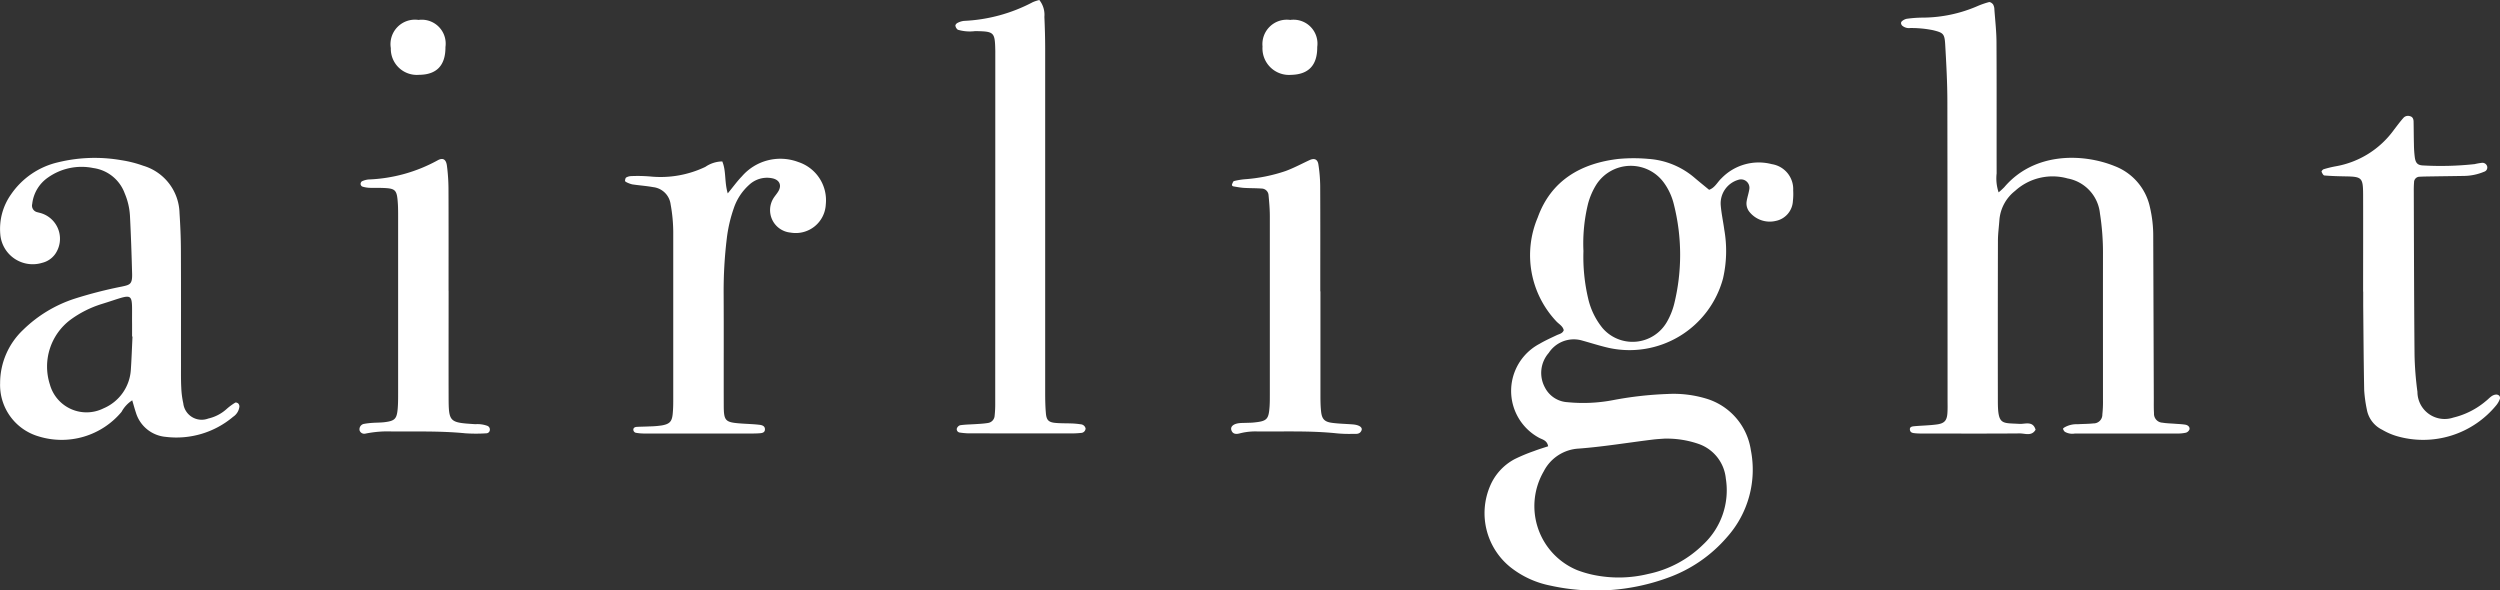 <?xml version="1.0" encoding="UTF-8"?>
<svg xmlns="http://www.w3.org/2000/svg" id="airlight" width="237.52" height="56.102" viewBox="0 0 237.52 56.102">
  <rect x="0" y="0" width="237.52" height="56.102" fill="#333333" stroke="none"/>
  <path id="Tracé_1445" data-name="Tracé 1445" d="M478.4,63.684c-.087-.408-.469-.589-.721-.868a9.165,9.165,0,0,1-1.753-9.847c1.263-3.519,4.1-5.157,7.69-5.569a15.685,15.685,0,0,1,2.843,0,7.516,7.516,0,0,1,4.41,1.83c.425.36.858.709,1.339,1.105.557-.19.791-.74,1.184-1.1a4.914,4.914,0,0,1,4.772-1.337,2.4,2.4,0,0,1,2.033,2.5,5.761,5.761,0,0,1-.027,1,2.03,2.03,0,0,1-1.624,1.893,2.476,2.476,0,0,1-2.534-.893,1.28,1.28,0,0,1-.24-.949c.057-.384.191-.757.252-1.14a.8.8,0,0,0-1.037-.922,2.329,2.329,0,0,0-1.675,2.406c.062.777.232,1.545.336,2.32a11.664,11.664,0,0,1-.119,4.653,9.2,9.2,0,0,1-10.9,6.578c-.869-.2-1.719-.479-2.58-.714a2.843,2.843,0,0,0-3.074,1.2,2.888,2.888,0,0,0-.362,3.293,2.567,2.567,0,0,0,2.155,1.392,15.081,15.081,0,0,0,4.334-.2,34.067,34.067,0,0,1,5.153-.58,10.7,10.7,0,0,1,3.64.428,6.03,6.03,0,0,1,4.279,4.905,9.612,9.612,0,0,1-2.262,8.264,13.36,13.36,0,0,1-5.6,3.855,19.963,19.963,0,0,1-11.206.748,8.878,8.878,0,0,1-3.767-1.739,6.584,6.584,0,0,1-1.941-7.714,5.156,5.156,0,0,1,2.327-2.554,16.2,16.2,0,0,1,1.848-.771c.446-.173.9-.306,1.343-.454-.1-.582-.561-.637-.876-.814a5.06,5.06,0,0,1,.05-8.915c.526-.311,1.088-.564,1.642-.826.25-.118.544-.151.663-.466m9.623,10.29c-.31.025-.757.045-1.2.1-2.325.286-4.642.671-6.976.849a3.973,3.973,0,0,0-3.34,2.158,6.578,6.578,0,0,0,3.166,9.388,10.147,10.147,0,0,0,1.6.466,11.8,11.8,0,0,0,5.152-.1,10.489,10.489,0,0,0,5.242-2.813,7.043,7.043,0,0,0,2.135-6.249,3.876,3.876,0,0,0-2.526-3.27,9.221,9.221,0,0,0-3.257-.525M480.27,56.161a17.3,17.3,0,0,0,.444,4.484,6.887,6.887,0,0,0,1.374,2.832,3.762,3.762,0,0,0,6.112-.59,6.753,6.753,0,0,0,.689-1.7,19.532,19.532,0,0,0-.022-9.439,5.831,5.831,0,0,0-.973-2.114,3.892,3.892,0,0,0-6.4.208,6.666,6.666,0,0,0-.791,1.834,15.9,15.9,0,0,0-.433,4.481" transform="translate(-329.83 -32.303)" fill="#fff"></path>
  <path id="Tracé_1446" data-name="Tracé 1446" d="M604.776,18.693a7,7,0,0,0,.53-.486c2.884-3.394,7.549-3.2,10.482-2.01a5.392,5.392,0,0,1,3.359,3.905,11.911,11.911,0,0,1,.315,2.821q.03,7.708.053,15.416c0,.446-.009.894.02,1.339a.844.844,0,0,0,.808.9c.383.063.777.07,1.167.1.333.027.67.034,1,.089.221.036.43.189.4.43a.526.526,0,0,1-.34.33,3.458,3.458,0,0,1-.828.08q-4.86.007-9.719,0a1.418,1.418,0,0,1-.965-.168.7.7,0,0,1-.168-.275c-.009-.023.064-.089.107-.12a2.266,2.266,0,0,1,1.275-.319c.5-.032,1.007-.025,1.5-.079a.832.832,0,0,0,.855-.855,10.909,10.909,0,0,0,.06-1.337c0-4.635-.005-9.271,0-13.907a24.063,24.063,0,0,0-.286-3.838,3.773,3.773,0,0,0-3.074-3.335,5.294,5.294,0,0,0-5,1.188,3.9,3.9,0,0,0-1.478,2.719c-.045.667-.14,1.334-.142,2q-.019,7.542-.007,15.081c0,.057,0,.112,0,.168,0,2.306.383,2.058,2.05,2.161.525.032,1.28-.321,1.534.555-.376.646-1,.346-1.508.351-3.128.027-6.255.011-9.382.009a5.048,5.048,0,0,1-.668-.037c-.159-.02-.324-.07-.371-.262-.079-.325.176-.37.379-.391.722-.068,1.451-.073,2.168-.171.733-.1.96-.375,1.006-1.1.026-.391.014-.782.013-1.174q0-14.159-.018-28.318c0-1.841-.1-3.684-.207-5.522-.06-1.025-.194-1.1-1.154-1.343a10.443,10.443,0,0,0-2.163-.206.987.987,0,0,1-.774-.232c-.107-.122-.166-.3,0-.43a.993.993,0,0,1,.437-.216,11.5,11.5,0,0,1,1.5-.111A13.238,13.238,0,0,0,602.76,1a7.8,7.8,0,0,1,1.1-.382c.11-.027.308.11.389.227a1.013,1.013,0,0,1,.121.479c.076,1.058.2,2.114.2,3.173.023,4.132.006,8.266.013,12.4a4.184,4.184,0,0,0,.189,1.8" transform="translate(-414.887 -0.419)" fill="#fff"></path>
  <path id="Tracé_1447" data-name="Tracé 1447" d="M39.259,70.287a3,3,0,0,0-1.02,1.1,7.412,7.412,0,0,1-7.878,2.331A5.087,5.087,0,0,1,26.7,68.67a6.977,6.977,0,0,1,2.2-5.087,12.516,12.516,0,0,1,4.823-2.93,40.828,40.828,0,0,1,4.535-1.168c.772-.168,1.012-.209.984-1.229-.05-1.842-.11-3.684-.206-5.523a6.335,6.335,0,0,0-.5-2.111,3.713,3.713,0,0,0-2.985-2.4,5.524,5.524,0,0,0-4.3.9,3.516,3.516,0,0,0-1.5,2.512.636.636,0,0,0,.463.778c.162.046.329.078.485.136a2.538,2.538,0,0,1,1.23,3.85,2.134,2.134,0,0,1-1.224.827,3.09,3.09,0,0,1-3.988-2.714,5.684,5.684,0,0,1,1.032-3.8,7.435,7.435,0,0,1,4.47-3.037,14.675,14.675,0,0,1,5.983-.2,11.058,11.058,0,0,1,2.1.531A4.814,4.814,0,0,1,43.746,52.5c.076,1.17.127,2.343.131,3.515.017,3.685.006,7.37.008,11.056,0,.67-.009,1.343.027,2.011a8.322,8.322,0,0,0,.191,1.492,1.759,1.759,0,0,0,2.378,1.446,3.869,3.869,0,0,0,1.76-.923,5.5,5.5,0,0,1,.8-.587c.059-.037.22.021.285.084a.418.418,0,0,1,.11.294,1.347,1.347,0,0,1-.6.969,8.352,8.352,0,0,1-6.4,1.906,3.255,3.255,0,0,1-2.83-2.292c-.124-.367-.222-.74-.354-1.183m.02-6.061h-.033c0-.391,0-.782,0-1.173-.036-3.246.365-2.913-2.875-1.917a10.074,10.074,0,0,0-2.98,1.5,5.555,5.555,0,0,0-1.957,6.14,3.612,3.612,0,0,0,5.1,2.275A4.266,4.266,0,0,0,39.12,67.4c.072-1.059.108-2.12.159-3.179" transform="translate(-26.69 -32.257)" fill="#fff"></path>
  <path id="Tracé_1448" data-name="Tracé 1448" d="M320.5,0a2.247,2.247,0,0,1,.482,1.605c.046,1,.074,2.009.075,3.012q0,16.325,0,32.648c0,.671.01,1.342.069,2.008s.273.857.964.912c.5.041,1,.027,1.505.047a7.311,7.311,0,0,1,.831.079.507.507,0,0,1,.472.4.444.444,0,0,1-.434.42,8.705,8.705,0,0,1-1,.047q-4.853,0-9.71-.007a6.833,6.833,0,0,1-.825-.077.322.322,0,0,1-.271-.359.488.488,0,0,1,.313-.332c.437-.068.882-.073,1.326-.1s.891-.045,1.33-.118a.74.74,0,0,0,.628-.691,9.961,9.961,0,0,0,.056-1.169q.006-16.659.007-33.318c0-.056,0-.111,0-.168-.036-1.8-.095-1.853-1.912-1.883a4.028,4.028,0,0,1-1.647-.13.594.594,0,0,1-.231-.387c-.016-.069.1-.213.184-.254a1.762,1.762,0,0,1,.622-.2A15.448,15.448,0,0,0,319.89.2,4.278,4.278,0,0,1,320.5,0" transform="translate(-221.757)" fill="#fff"></path>
  <path id="Tracé_1449" data-name="Tracé 1449" d="M222.935,47.759c.382.9.194,1.935.521,3.037.514-.622.895-1.157,1.35-1.624a4.826,4.826,0,0,1,5.348-1.357,3.819,3.819,0,0,1,2.617,4.027,2.857,2.857,0,0,1-3.358,2.677,2.142,2.142,0,0,1-1.615-3.26c.148-.236.342-.445.479-.686.333-.587.068-1.09-.623-1.217a2.481,2.481,0,0,0-2.169.632,5.2,5.2,0,0,0-1.454,2.215,13.537,13.537,0,0,0-.672,2.93,41.494,41.494,0,0,0-.293,5.179c.02,3.516,0,7.034.01,10.551,0,1.58.12,1.687,1.7,1.8.556.039,1.116.052,1.669.116.268.029.576.115.542.48-.025.269-.273.312-.5.328s-.446.023-.668.023q-5.109,0-10.217,0a4.618,4.618,0,0,1-.833-.061.311.311,0,0,1-.281-.345c.031-.184.211-.221.369-.227.39-.021.78-.021,1.17-.042a9.121,9.121,0,0,0,1.165-.093c.745-.134.961-.366,1.034-1.089.044-.444.052-.892.052-1.337q0-7.956,0-15.912a15.073,15.073,0,0,0-.249-2.663,1.887,1.887,0,0,0-1.66-1.639c-.658-.12-1.33-.162-1.991-.263a2.515,2.515,0,0,1-.6-.233.166.166,0,0,1-.084-.129c.02-.1.041-.25.112-.289a1.022,1.022,0,0,1,.473-.134,14.32,14.32,0,0,1,1.84.039,9.866,9.866,0,0,0,5.209-.916,2.925,2.925,0,0,1,1.6-.517" transform="translate(-154.314 -32.423)" fill="#fff"></path>
  <path id="Tracé_1450" data-name="Tracé 1450" d="M725.223,51.372c0-3.069.009-6.137,0-9.207-.007-1.624-.113-1.713-1.684-1.741-.667-.012-1.337-.031-2-.086-.1-.008-.211-.221-.264-.361-.018-.048.11-.2.195-.23a9.94,9.94,0,0,1,1.136-.278,8.654,8.654,0,0,0,5.537-3.457c.306-.4.6-.8.935-1.173a.592.592,0,0,1,.621-.127c.25.071.315.288.319.52.014.723.014,1.449.033,2.175a10.9,10.9,0,0,0,.077,1.168c.077.594.27.8.849.814a29.9,29.9,0,0,0,4.846-.13,5.668,5.668,0,0,1,.657-.119.469.469,0,0,1,.523.315.42.42,0,0,1-.281.527,5.113,5.113,0,0,1-1.955.4c-1,.017-2.008.029-3.014.045-.389.007-.78.009-1.169.031a.523.523,0,0,0-.521.535c-.024.278-.027.557-.026.836.019,5.188.024,10.377.072,15.565a30.69,30.69,0,0,0,.275,3.5,2.585,2.585,0,0,0,3.406,2.447,7.486,7.486,0,0,0,3.1-1.574c.305-.231.54-.585.967-.614a.421.421,0,0,1,.3.111.327.327,0,0,1,.068.285,2.164,2.164,0,0,1-.318.58,8.983,8.983,0,0,1-9.5,2.968,6.189,6.189,0,0,1-1.371-.6,2.661,2.661,0,0,1-1.461-1.934,12.882,12.882,0,0,1-.25-1.817c-.052-2.677-.067-5.355-.093-8.033,0-.444,0-.891,0-1.337" transform="translate(-500.708 -23.667)" fill="#fff"></path>
  <path id="Tracé_1451" data-name="Tracé 1451" d="M142.7,60.088c0,3.35-.008,6.7,0,10.051.008,2.438.046,2.465,2.537,2.62a2.775,2.775,0,0,1,1.15.159.373.373,0,0,1,.23.387.337.337,0,0,1-.322.32,15.107,15.107,0,0,1-2,0c-2.508-.248-5.022-.148-7.534-.182a10.788,10.788,0,0,0-1.988.216.465.465,0,0,1-.529-.3.521.521,0,0,1,.4-.626,7.107,7.107,0,0,1,.829-.1c.39-.027.783-.018,1.169-.068.946-.121,1.135-.314,1.219-1.264.043-.5.042-1,.042-1.506q0-8.375,0-16.75c0-.391,0-.784-.021-1.172-.088-1.419-.195-1.522-1.563-1.562-.39-.01-.783.007-1.173-.011a2.716,2.716,0,0,1-.648-.117.3.3,0,0,1-.161-.231.327.327,0,0,1,.124-.268,1.951,1.951,0,0,1,.628-.174A14.753,14.753,0,0,0,141.64,47.7c.507-.29.821-.12.9.508a17.512,17.512,0,0,1,.148,2.169c.015,3.238.007,6.476.007,9.715h.006Z" transform="translate(-100.078 -32.458)" fill="#fff"></path>
  <path id="Tracé_1452" data-name="Tracé 1452" d="M403.539,60.159q0,4.859,0,9.716c0,.56,0,1.119.059,1.674.072.733.315,1.007,1.022,1.105.662.091,1.335.1,2,.152.612.051.939.285.822.569-.168.409-.544.322-.854.329a11.916,11.916,0,0,1-1.506-.05c-2.507-.262-5.021-.155-7.532-.178a5.907,5.907,0,0,0-1.658.178c-.307.084-.686.118-.819-.316-.1-.332.21-.594.77-.653.223-.023.447-.018.669-.027s.447-.007.669-.03c1.27-.123,1.438-.284,1.525-1.508.028-.391.024-.782.025-1.173q0-8.459,0-16.919c0-.667-.058-1.336-.122-2a.672.672,0,0,0-.668-.631c-.556-.041-1.116-.028-1.672-.063-.329-.021-.654-.085-.98-.139-.144-.024-.191-.124-.127-.256.044-.092.093-.236.164-.253a6.989,6.989,0,0,1,.975-.168,15.468,15.468,0,0,0,3.927-.785c.782-.287,1.522-.687,2.281-1.039.451-.207.761-.083.836.418a14.2,14.2,0,0,1,.171,2c.017,3.351.008,6.7.008,10.05h.012Z" transform="translate(-278.087 -32.484)" fill="#fff"></path>
  <path id="Tracé_1453" data-name="Tracé 1453" d="M148.815,8.543c.01,1.736-.831,2.624-2.5,2.636a2.474,2.474,0,0,1-2.691-2.535,2.323,2.323,0,0,1,2.635-2.679,2.271,2.271,0,0,1,2.555,2.577" transform="translate(-106.493 -4.071)" fill="#fff"></path>
  <path id="Tracé_1454" data-name="Tracé 1454" d="M407.061,5.965a2.272,2.272,0,0,1,2.566,2.567c.015,1.738-.823,2.616-2.487,2.651a2.523,2.523,0,0,1-2.711-2.693,2.319,2.319,0,0,1,2.632-2.525" transform="translate(-284.479 -4.071)" fill="#fff"></path>
</svg>
